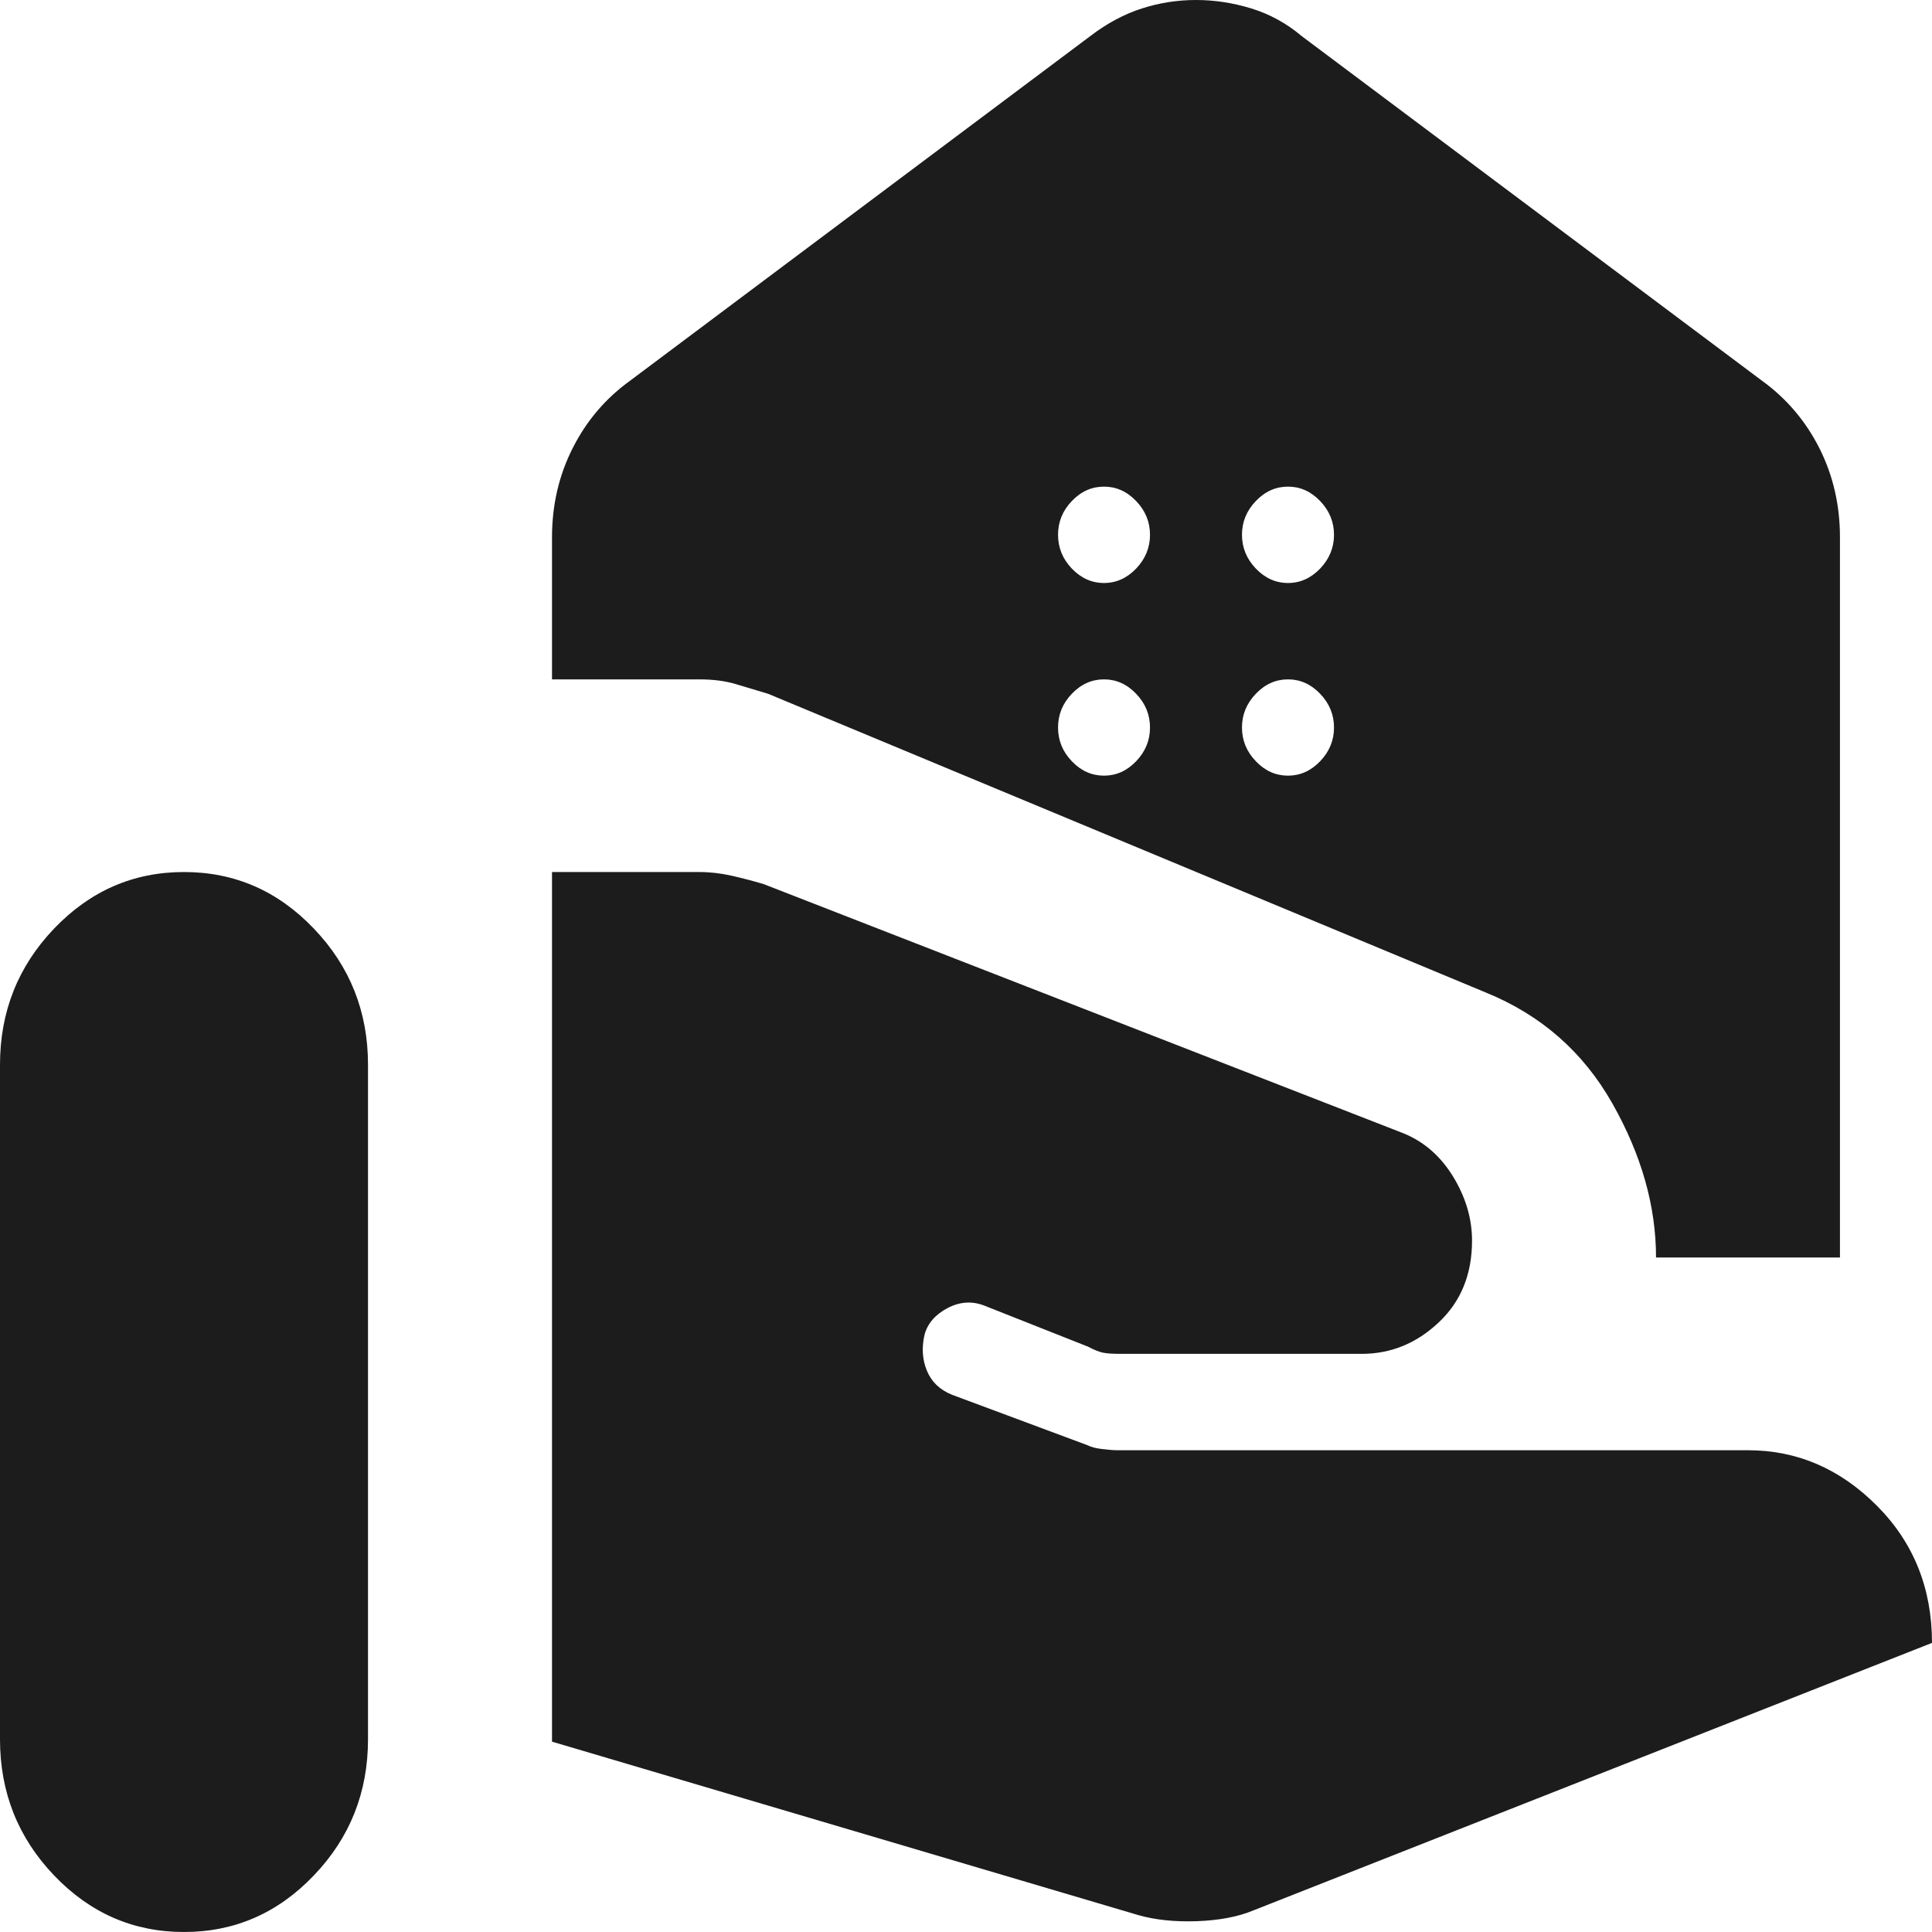 <svg width="25" height="25" viewBox="0 0 25 25" fill="none" xmlns="http://www.w3.org/2000/svg">
<path d="M21.429 16.272C21.429 15.607 21.24 14.942 20.863 14.277C20.486 13.612 19.941 13.134 19.226 12.843L9.94 8.978L9.524 8.853C9.385 8.811 9.226 8.791 9.048 8.791H7.143V6.951C7.143 6.536 7.232 6.151 7.411 5.798C7.589 5.445 7.837 5.154 8.155 4.925L14.107 0.468C14.325 0.301 14.549 0.182 14.777 0.109C15.005 0.036 15.238 0 15.476 0C15.714 0 15.952 0.036 16.191 0.109C16.429 0.182 16.647 0.301 16.845 0.468L22.798 4.925C23.115 5.154 23.363 5.445 23.542 5.798C23.72 6.151 23.809 6.536 23.809 6.951V16.272H21.429ZM16.667 7.544C16.825 7.544 16.964 7.481 17.083 7.357C17.202 7.232 17.262 7.086 17.262 6.92C17.262 6.754 17.202 6.608 17.083 6.484C16.964 6.359 16.825 6.297 16.667 6.297C16.508 6.297 16.369 6.359 16.25 6.484C16.131 6.608 16.071 6.754 16.071 6.92C16.071 7.086 16.131 7.232 16.25 7.357C16.369 7.481 16.508 7.544 16.667 7.544ZM14.286 7.544C14.444 7.544 14.583 7.481 14.702 7.357C14.821 7.232 14.881 7.086 14.881 6.92C14.881 6.754 14.821 6.608 14.702 6.484C14.583 6.359 14.444 6.297 14.286 6.297C14.127 6.297 13.988 6.359 13.869 6.484C13.75 6.608 13.691 6.754 13.691 6.92C13.691 7.086 13.75 7.232 13.869 7.357C13.988 7.481 14.127 7.544 14.286 7.544ZM16.667 10.037C16.825 10.037 16.964 9.975 17.083 9.85C17.202 9.726 17.262 9.58 17.262 9.414C17.262 9.248 17.202 9.102 17.083 8.978C16.964 8.853 16.825 8.791 16.667 8.791C16.508 8.791 16.369 8.853 16.25 8.978C16.131 9.102 16.071 9.248 16.071 9.414C16.071 9.58 16.131 9.726 16.25 9.85C16.369 9.975 16.508 10.037 16.667 10.037ZM14.286 10.037C14.444 10.037 14.583 9.975 14.702 9.85C14.821 9.726 14.881 9.58 14.881 9.414C14.881 9.248 14.821 9.102 14.702 8.978C14.583 8.853 14.444 8.791 14.286 8.791C14.127 8.791 13.988 8.853 13.869 8.978C13.75 9.102 13.691 9.248 13.691 9.414C13.691 9.58 13.75 9.726 13.869 9.85C13.988 9.975 14.127 10.037 14.286 10.037ZM14.732 24.782C14.95 24.844 15.203 24.87 15.491 24.86C15.779 24.849 16.022 24.803 16.22 24.72L25 21.259C25 20.553 24.762 19.96 24.286 19.483C23.809 19.005 23.254 18.766 22.619 18.766H14.464C14.405 18.766 14.335 18.76 14.256 18.75C14.177 18.74 14.117 18.724 14.077 18.703L12.321 18.049C12.163 17.986 12.054 17.882 11.994 17.737C11.934 17.591 11.925 17.436 11.964 17.269C12.004 17.124 12.103 17.01 12.262 16.926C12.421 16.843 12.579 16.833 12.738 16.895L14.077 17.425C14.157 17.467 14.221 17.493 14.271 17.503C14.32 17.514 14.395 17.519 14.494 17.519H17.619C17.996 17.519 18.328 17.384 18.616 17.113C18.904 16.843 19.048 16.49 19.048 16.054C19.048 15.763 18.963 15.482 18.795 15.212C18.626 14.942 18.403 14.755 18.125 14.651L9.881 11.44C9.742 11.399 9.603 11.362 9.464 11.331C9.325 11.3 9.187 11.284 9.048 11.284H7.143V22.537L14.732 24.782ZM0 22.506C0 23.192 0.233 23.779 0.699 24.267C1.166 24.756 1.726 25 2.381 25C3.036 25 3.596 24.756 4.062 24.267C4.529 23.779 4.762 23.192 4.762 22.506V13.778C4.762 13.092 4.529 12.505 4.062 12.017C3.596 11.528 3.036 11.284 2.381 11.284C1.726 11.284 1.166 11.528 0.699 12.017C0.233 12.505 0 13.092 0 13.778V22.506Z" fill="#1C1C1C"/>
</svg>
